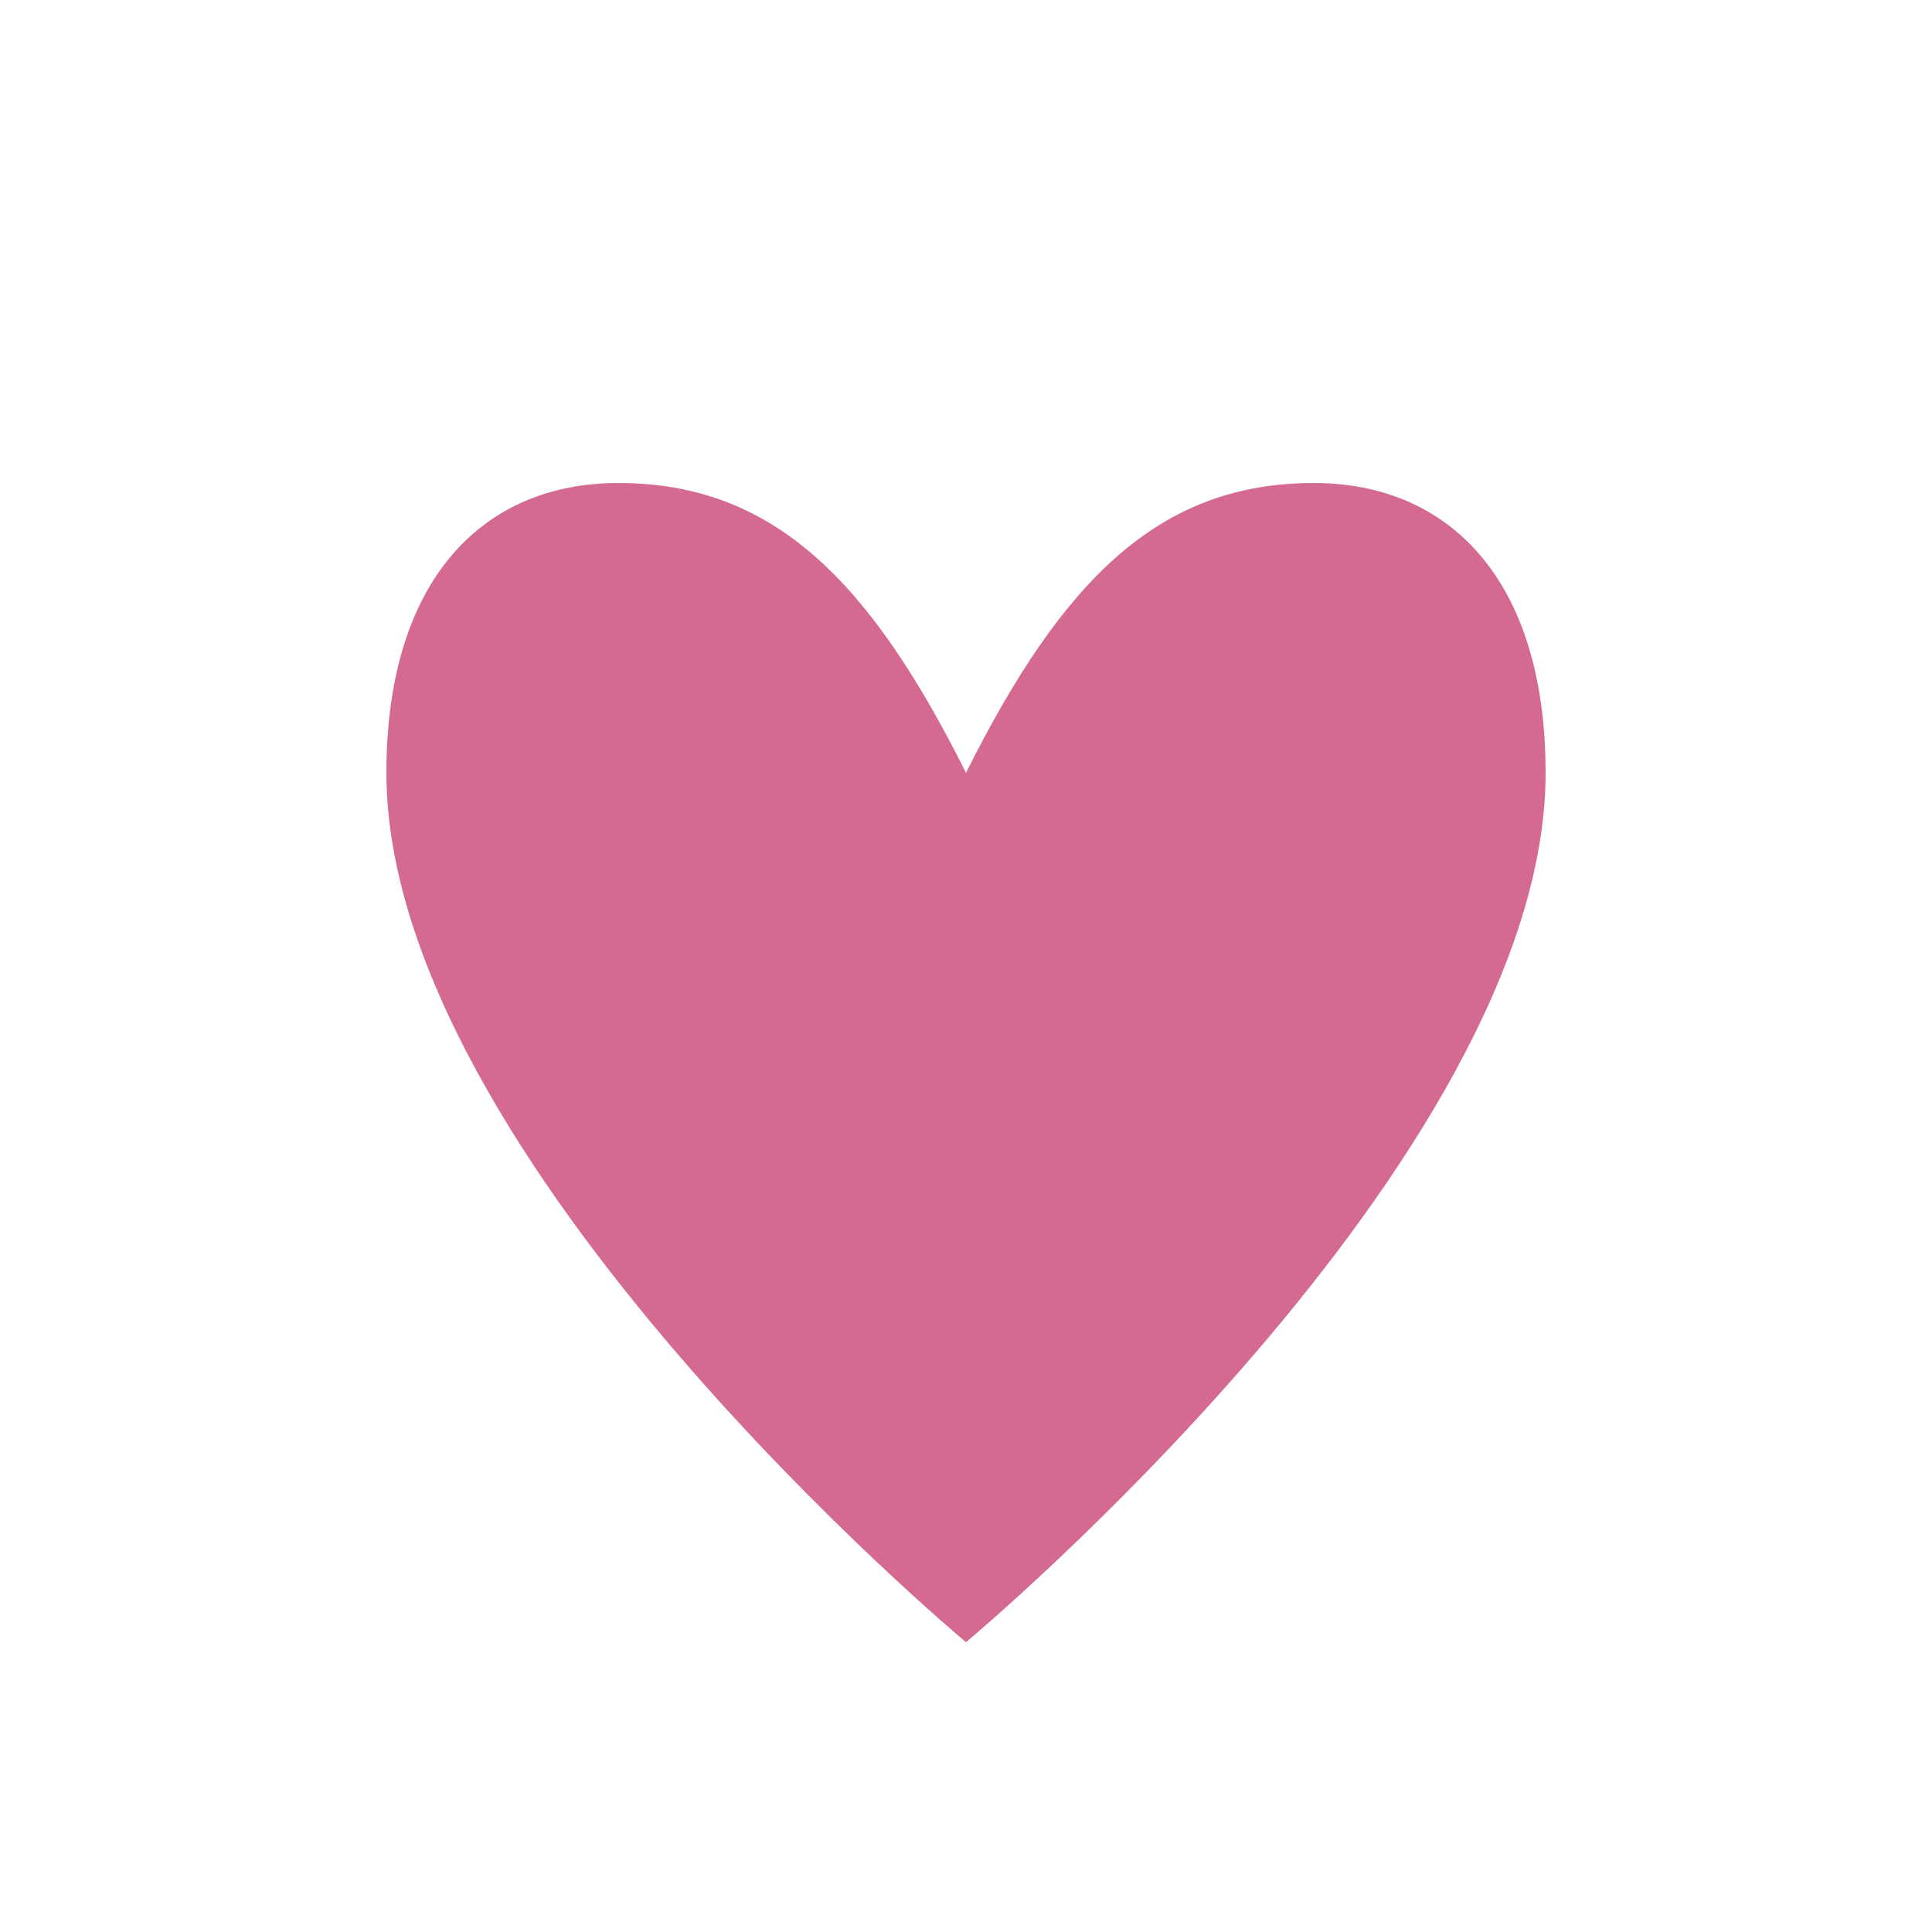 <svg xmlns="http://www.w3.org/2000/svg" viewBox="0 0 100 100">
  <!-- Heart shape with pink fill -->
  <path fill="#D46A92" d="M 50 85 C 50 85 20 60 20 40 C 20 30 25 25 32 25 C 40 25 45 30 50 40 C 55 30 60 25 68 25 C 75 25 80 30 80 40 C 80 60 50 85 50 85 Z"/>
</svg>
